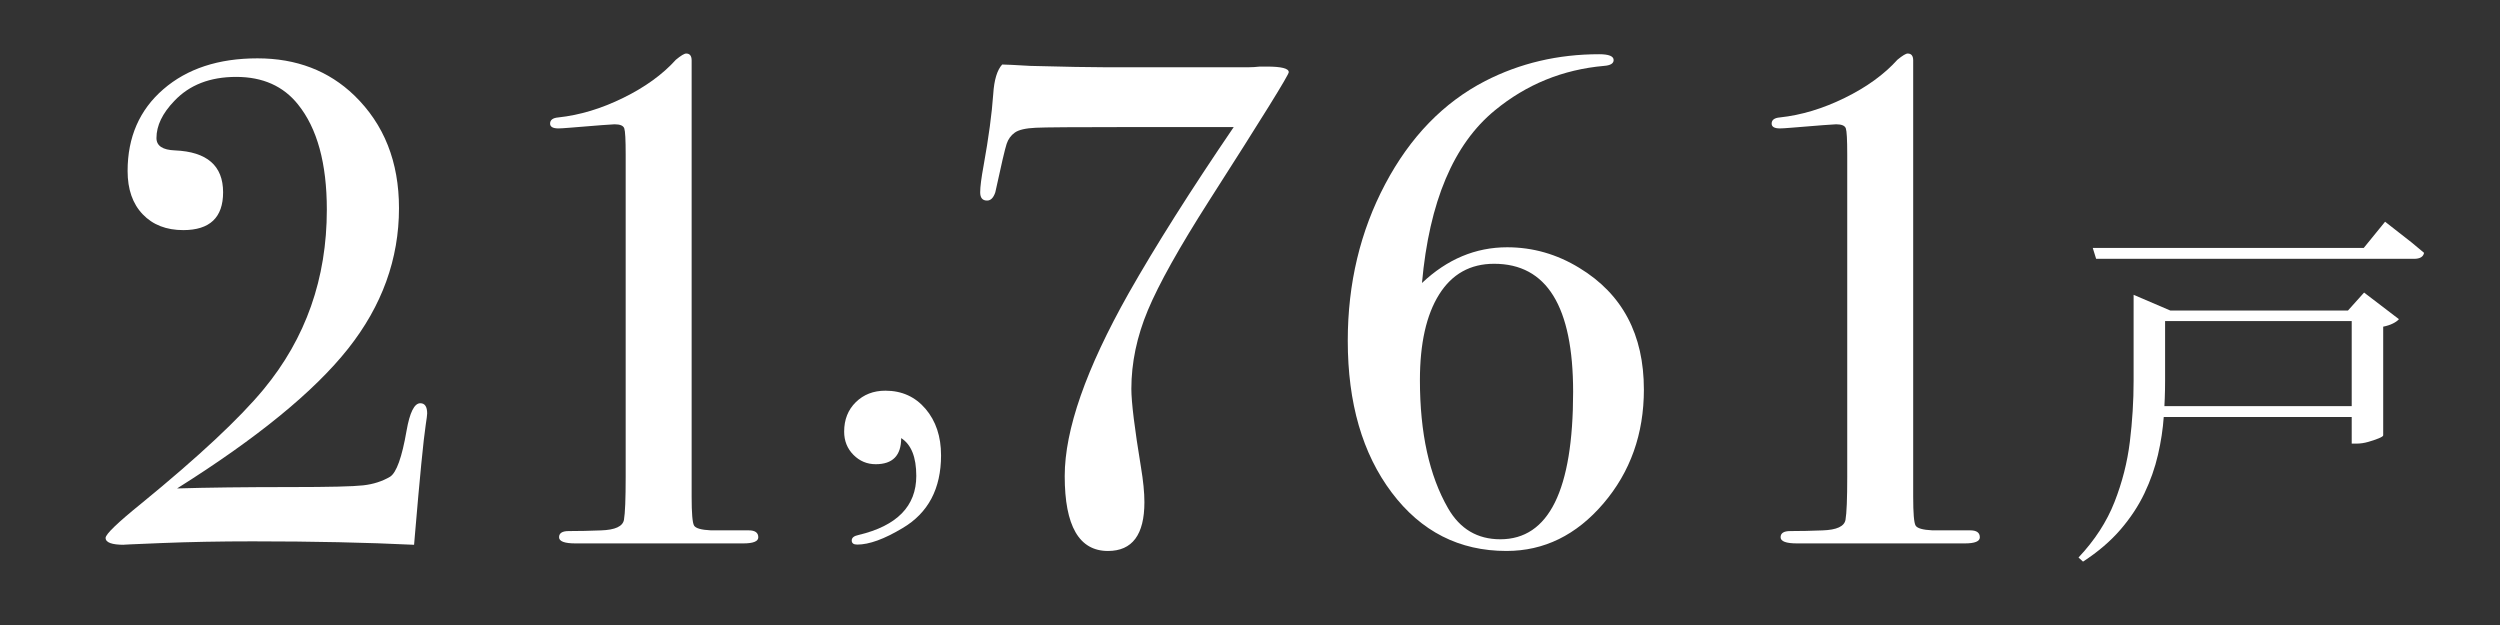 <?xml version="1.0" encoding="UTF-8"?>
<svg id="_レイヤー_1" data-name="レイヤー_1" xmlns="http://www.w3.org/2000/svg" version="1.1" viewBox="0 0 180 45">
  <rect x="0" y="0" width="180" height="45" fill="#333333" stroke="none"/>
  <!-- Generator: Adobe Illustrator 29.4.0, SVG Export Plug-In . SVG Version: 2.1.0 Build 152)  -->
  <defs>
    <style>
      .st0 {
        fill: none;
      }

      .st1 {
        fill: #fff;
      }
    </style>
  </defs>
  <g>
    <path class="st1" d="M30.755,29.776c0,.099-.033.363-.1.792-.165,1.088-.429,3.776-.791,8.063l-.05.594c-3.396-.165-7.271-.248-11.625-.248-2.342,0-4.534.042-6.579.124-2.045.082-2.936.124-2.671.124-.891,0-1.336-.165-1.336-.496,0-.264.857-1.09,2.572-2.477,4.122-3.369,7.058-6.109,8.806-8.223,3.033-3.666,4.551-7.976,4.551-12.931,0-3.335-.692-5.862-2.077-7.579-1.057-1.321-2.54-1.982-4.452-1.982-1.88,0-3.364.577-4.452,1.731-.858.89-1.286,1.781-1.286,2.671,0,.561.445.858,1.335.89,2.309.099,3.463,1.105,3.463,3.018,0,1.814-.957,2.721-2.869,2.721-1.22,0-2.193-.379-2.918-1.138-.727-.758-1.089-1.797-1.089-3.117,0-2.44.857-4.402,2.572-5.886,1.715-1.484,3.974-2.226,6.777-2.226,2.803,0,5.128.89,6.975,2.671,2.144,2.078,3.216,4.782,3.216,8.113,0,3.661-1.221,7.033-3.661,10.116-2.44,3.084-6.546,6.439-12.317,10.067,2.177-.066,4.914-.099,8.212-.099,2.737,0,4.469-.041,5.194-.124.725-.082,1.368-.289,1.929-.619.462-.297.857-1.401,1.188-3.314.23-1.318.561-1.979.989-1.979.329,0,.495.248.495.742Z"/>
    <path class="st1" d="M54.598,38.683c0,.295-.362.442-1.085.442h-12.077c-.789,0-1.184-.147-1.184-.444,0-.296.23-.444.692-.444.725,0,1.5-.016,2.325-.049,1.021-.033,1.574-.288,1.657-.766.082-.478.123-1.506.123-3.087V11.122c0-1.053-.033-1.678-.1-1.876s-.3-.297-.698-.297c-.167,0-1.248.083-3.246.248-.399.033-.665.049-.798.049-.399,0-.6-.115-.6-.346,0-.264.196-.412.591-.445,1.543-.165,3.102-.634,4.677-1.41,1.575-.774,2.839-1.689,3.791-2.746.36-.297.606-.445.738-.445.263,0,.394.166.394.495v31.412c0,1.188.058,1.88.174,2.078.114.198.519.314,1.212.346h2.721c.461,0,.692.167.692.498Z"/>
    <path class="st1" d="M67.756,32.779c0,2.407-.924,4.155-2.771,5.244-1.319.792-2.407,1.187-3.265,1.187-.265,0-.396-.099-.396-.296,0-.198.164-.33.494-.396,2.771-.66,4.155-2.078,4.155-4.254,0-1.352-.363-2.258-1.088-2.721,0,1.254-.611,1.88-1.831,1.88-.626,0-1.162-.225-1.607-.674s-.668-1.006-.668-1.673c0-.866.28-1.573.842-2.123.56-.548,1.269-.824,2.127-.824,1.187,0,2.151.438,2.894,1.311.742.874,1.113,1.987,1.113,3.339Z"/>
    <path class="st1" d="M92.792,5.194c0,.198-1.912,3.283-5.734,9.253-2.147,3.363-3.618,5.993-4.411,7.888-.793,1.896-1.189,3.784-1.189,5.663,0,.957.23,2.836.692,5.638.165.989.248,1.831.248,2.522,0,2.341-.874,3.512-2.622,3.512-2.077,0-3.116-1.797-3.116-5.392,0-3.331,1.533-7.717,4.601-13.158,1.945-3.43,4.468-7.42,7.568-11.971h-7.52c-3.892,0-6.134.017-6.728.049-.726.033-1.229.148-1.509.346s-.479.47-.594.816c-.115.346-.388,1.509-.815,3.487-.133.396-.33.594-.594.594-.33,0-.495-.198-.495-.594s.082-1.039.247-1.929c.363-2.011.594-3.727.693-5.145.065-1.022.28-1.731.644-2.127.23,0,.906.033,2.028.099,2.507.066,4.321.099,5.442.099h10.243c.264,0,.544-.017.841-.05h.495c1.056,0,1.584.134,1.584.4Z"/>
    <path class="st1" d="M118.36,28.044c0,3.199-.973,5.936-2.918,8.211-1.946,2.276-4.271,3.414-6.976,3.414-3.396,0-6.15-1.401-8.261-4.205-2.111-2.802-3.166-6.447-3.166-10.932,0-4.122.898-7.882,2.696-11.279,1.797-3.396,4.196-5.87,7.197-7.42,2.506-1.286,5.243-1.929,8.212-1.929.692,0,1.038.141,1.038.42,0,.246-.23.386-.692.42-2.968.263-5.59,1.332-7.865,3.206-2.968,2.433-4.717,6.575-5.243,12.426,1.812-1.714,3.858-2.572,6.134-2.572,1.847,0,3.578.495,5.194,1.484,3.099,1.88,4.649,4.798,4.649,8.756ZM113.265,28.216c0-6.149-1.897-9.224-5.689-9.224-1.715,0-3.034.736-3.957,2.207-.924,1.472-1.385,3.529-1.385,6.174,0,3.802.675,6.877,2.028,9.224.856,1.488,2.109,2.231,3.759,2.231,3.495,0,5.244-3.537,5.244-10.612Z"/>
    <path class="st1" d="M142.549,38.683c0,.295-.361.442-1.084.442h-12.078c-.789,0-1.184-.147-1.184-.444,0-.296.23-.444.693-.444.725,0,1.5-.016,2.324-.049,1.022-.033,1.575-.288,1.657-.766.082-.478.124-1.506.124-3.087V11.122c0-1.053-.033-1.678-.1-1.876s-.3-.297-.699-.297c-.167,0-1.248.083-3.245.248-.399.033-.666.049-.799.049-.399,0-.599-.115-.599-.346,0-.264.196-.412.591-.445,1.542-.165,3.102-.634,4.677-1.41,1.575-.774,2.838-1.689,3.79-2.746.361-.297.607-.445.738-.445.263,0,.395.166.395.495v31.412c0,1.188.057,1.88.173,2.078.115.198.52.314,1.212.346h2.721c.462,0,.692.167.692.498Z"/>
    <path class="st1" d="M153.62,22.359v-1.133l2.645,1.133h-.378v5.046c0,.828-.031,1.691-.095,2.59-.062.9-.202,1.817-.418,2.752-.216.936-.54,1.858-.972,2.766s-1.007,1.781-1.727,2.617-1.619,1.605-2.698,2.307l-.324-.297c1.17-1.241,2.033-2.572,2.591-3.994.558-1.421.926-2.869,1.106-4.344.18-1.475.27-2.932.27-4.371v-5.073ZM150.679,17.853h19.509l1.538-1.889c.359.288.688.544.984.769.297.225.607.468.932.729.323.261.62.508.89.742-.054.288-.297.432-.729.432h-22.881l-.243-.783ZM154.889,22.359h15.245v.756h-15.245v-.756ZM154.889,29.24h15.245v.782h-15.245v-.782ZM169.324,22.359h-.271l1.161-1.295,2.509,1.916c-.09.108-.233.212-.432.311-.198.099-.432.175-.701.229v7.825c0,.054-.108.126-.324.216-.216.09-.468.175-.756.256-.287.081-.558.122-.809.122h-.378v-9.579Z"/>
  </g>
  <rect class="st0" width="180" height="45"/>
</svg>